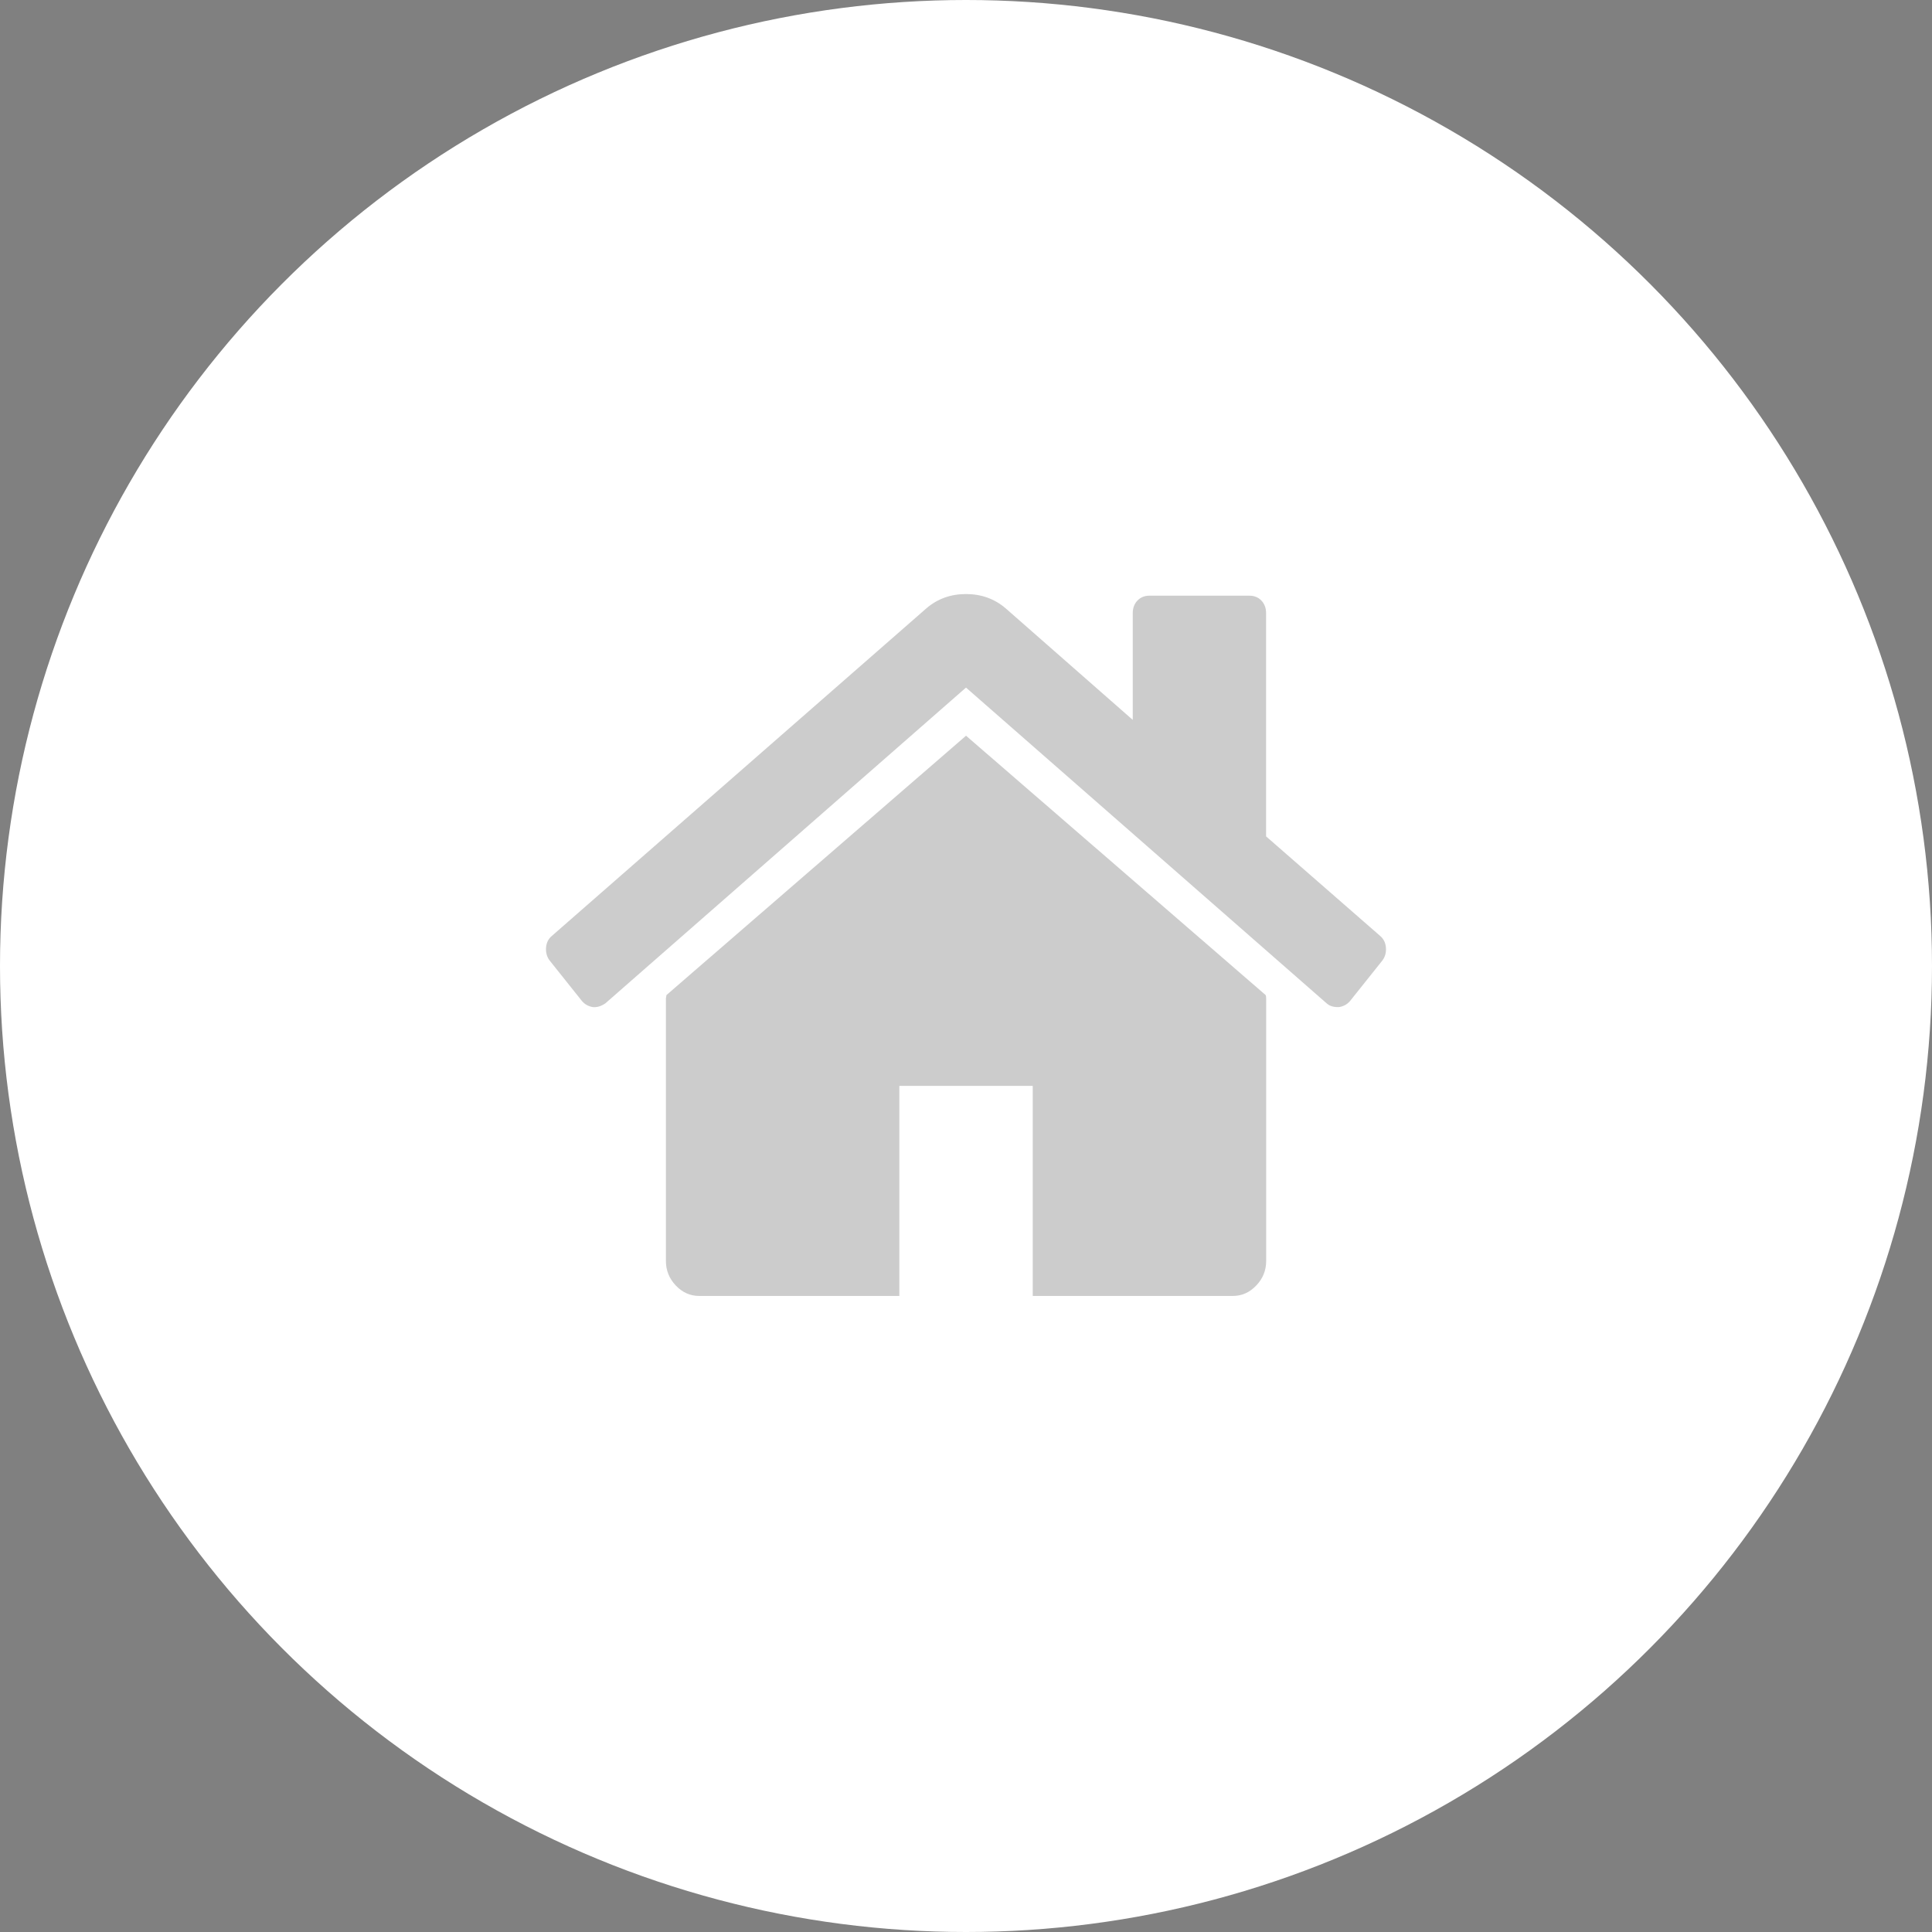 <?xml version="1.0" encoding="UTF-8"?> <svg xmlns="http://www.w3.org/2000/svg" width="46" height="46" viewBox="0 0 46 46" fill="none"><rect x="0" y="0" width="46" height="46" fill="#808080" stroke="none"/><circle cx="23" cy="23" r="23" fill="white"></circle><path d="M23.001 17.517L15.868 23.692C15.868 23.701 15.866 23.713 15.862 23.731C15.858 23.748 15.855 23.761 15.855 23.77V30.022C15.855 30.248 15.934 30.443 16.091 30.608C16.248 30.773 16.434 30.856 16.649 30.856H21.413V25.854H24.589V30.856H29.352C29.567 30.856 29.754 30.773 29.91 30.608C30.068 30.444 30.147 30.248 30.147 30.022V23.77C30.147 23.735 30.142 23.709 30.134 23.692L23.001 17.517Z" fill="black" fill-opacity="0.2"></path><path d="M32.862 22.285L30.145 19.914V14.6C30.145 14.479 30.108 14.379 30.034 14.3C29.96 14.222 29.864 14.183 29.748 14.183H27.367C27.251 14.183 27.156 14.222 27.081 14.3C27.007 14.379 26.97 14.479 26.97 14.6V17.14L23.943 14.483C23.678 14.257 23.364 14.144 23 14.144C22.636 14.144 22.322 14.257 22.058 14.483L13.138 22.285C13.055 22.354 13.01 22.448 13.001 22.565C12.993 22.682 13.022 22.785 13.088 22.871L13.857 23.835C13.924 23.913 14.01 23.961 14.118 23.979C14.217 23.987 14.316 23.957 14.416 23.887L23 16.371L31.584 23.887C31.651 23.948 31.737 23.978 31.845 23.978H31.882C31.99 23.961 32.076 23.913 32.143 23.835L32.912 22.871C32.978 22.784 33.007 22.682 32.998 22.565C32.99 22.448 32.944 22.355 32.862 22.285Z" fill="black" fill-opacity="0.2"></path></svg> 
